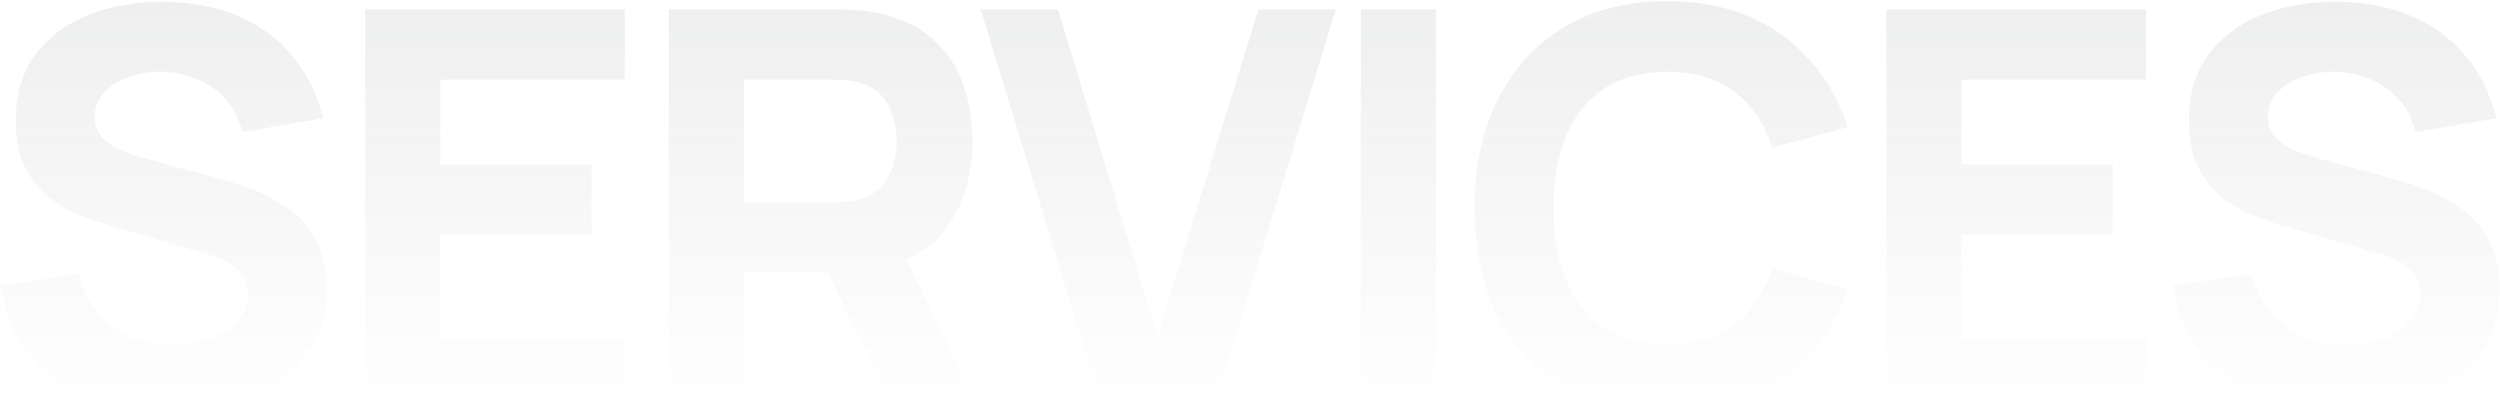<svg width="1602" height="267" viewBox="0 0 1602 267" fill="none" xmlns="http://www.w3.org/2000/svg">
<path d="M107.055 266.12C88.185 266.12 71.144 262.818 55.93 256.213C40.834 249.491 28.392 239.938 18.603 227.555C8.932 215.054 2.8 200.194 0.205 182.975L50.446 175.545C53.984 190.169 61.296 201.432 72.382 209.334C83.468 217.236 96.087 221.186 110.239 221.186C118.141 221.186 125.807 219.948 133.237 217.471C140.667 214.995 146.741 211.339 151.458 206.503C156.293 201.668 158.711 195.712 158.711 188.636C158.711 186.042 158.298 183.565 157.473 181.206C156.765 178.729 155.527 176.43 153.758 174.307C151.989 172.184 149.453 170.179 146.151 168.292C142.967 166.405 138.898 164.695 133.944 163.162L67.782 143.702C62.829 142.287 57.05 140.282 50.446 137.688C43.959 135.093 37.65 131.378 31.517 126.543C25.384 121.707 20.254 115.339 16.126 107.437C12.117 99.418 10.112 89.334 10.112 77.186C10.112 60.086 14.416 45.874 23.026 34.553C31.635 23.231 43.134 14.798 57.522 9.255C71.91 3.712 87.832 1 105.286 1.118C122.859 1.354 138.544 4.361 152.343 10.14C166.141 15.919 177.699 24.351 187.016 35.437C196.333 46.405 203.055 59.85 207.183 75.771L155.173 84.617C153.286 76.361 149.807 69.403 144.736 63.742C139.664 58.081 133.591 53.776 126.515 50.828C119.556 47.879 112.244 46.287 104.578 46.051C97.031 45.816 89.895 46.877 83.173 49.236C76.569 51.477 71.144 54.779 66.898 59.142C62.77 63.506 60.706 68.695 60.706 74.71C60.706 80.253 62.416 84.793 65.836 88.332C69.257 91.752 73.561 94.523 78.75 96.646C83.94 98.769 89.247 100.538 94.672 101.953L138.898 113.983C145.502 115.752 152.814 118.11 160.834 121.059C168.854 123.889 176.519 127.899 183.831 133.088C191.261 138.159 197.335 144.882 202.053 153.255C206.888 161.629 209.306 172.243 209.306 185.098C209.306 198.779 206.416 210.749 200.637 221.01C194.976 231.152 187.311 239.584 177.64 246.307C167.969 252.911 157.001 257.865 144.736 261.167C132.588 264.469 120.028 266.12 107.055 266.12ZM234.036 260.813V6.071H400.326V51.005H282.154V105.491H379.098V150.425H282.154V215.879H400.326V260.813H234.036ZM428.575 260.813V6.071H536.133C538.61 6.071 541.912 6.189 546.04 6.425C550.285 6.543 554.059 6.897 557.362 7.486C572.575 9.845 585.018 14.857 594.688 22.523C604.477 30.189 611.671 39.86 616.271 51.535C620.87 63.093 623.17 76.007 623.17 90.277C623.17 111.624 617.863 129.904 607.249 145.118C596.634 160.214 580.005 169.53 557.362 173.069L536.133 174.484H476.693V260.813H428.575ZM572.222 260.813L521.981 157.147L571.514 147.594L626.708 260.813H572.222ZM476.693 129.55H534.01C536.487 129.55 539.199 129.432 542.148 129.196C545.096 128.96 547.809 128.489 550.285 127.781C556.772 126.012 561.784 123.064 565.322 118.936C568.86 114.69 571.278 110.032 572.575 104.96C573.991 99.771 574.698 94.877 574.698 90.277C574.698 85.678 573.991 80.843 572.575 75.771C571.278 70.582 568.86 65.924 565.322 61.796C561.784 57.55 556.772 54.543 550.285 52.774C547.809 52.066 545.096 51.594 542.148 51.359C539.199 51.123 536.487 51.005 534.01 51.005H476.693V129.55ZM706.287 260.813L628.449 6.071H677.983L741.668 215.526L806.415 6.071H855.948L778.11 260.813H706.287ZM871.983 260.813V6.071H920.101V260.813H871.983ZM1068.31 266.12C1042.84 266.12 1020.84 260.577 1002.33 249.491C983.927 238.405 969.716 222.897 959.691 202.965C949.785 183.034 944.831 159.86 944.831 133.442C944.831 107.024 949.785 83.85 959.691 63.919C969.716 43.987 983.927 28.479 1002.33 17.393C1020.84 6.307 1042.84 0.764 1068.31 0.764C1097.56 0.764 1122.09 8.017 1141.9 22.523C1161.83 37.029 1175.87 56.666 1184.01 81.432L1135.53 94.877C1130.82 79.427 1122.86 67.457 1111.65 58.965C1100.45 50.356 1086 46.051 1068.31 46.051C1052.15 46.051 1038.65 49.648 1027.8 56.843C1017.07 64.037 1008.99 74.179 1003.56 87.27C998.138 100.361 995.426 115.752 995.426 133.442C995.426 151.132 998.138 166.523 1003.56 179.614C1008.99 192.705 1017.07 202.847 1027.8 210.042C1038.65 217.236 1052.15 220.833 1068.31 220.833C1086 220.833 1100.45 216.528 1111.65 207.919C1122.86 199.309 1130.82 187.339 1135.53 172.007L1184.01 185.452C1175.87 210.218 1161.83 229.855 1141.9 244.361C1122.09 258.867 1097.56 266.12 1068.31 266.12ZM1208.81 260.813V6.071H1375.1V51.005H1256.92V105.491H1353.87V150.425H1256.92V215.879H1375.1V260.813H1208.81ZM1499.58 266.12C1480.71 266.12 1463.67 262.818 1448.46 256.213C1433.36 249.491 1420.92 239.938 1411.13 227.555C1401.46 215.054 1395.33 200.194 1392.73 182.975L1442.97 175.545C1446.51 190.169 1453.82 201.432 1464.91 209.334C1475.99 217.236 1488.61 221.186 1502.76 221.186C1510.67 221.186 1518.33 219.948 1525.76 217.471C1533.19 214.995 1539.27 211.339 1543.98 206.503C1548.82 201.668 1551.24 195.712 1551.24 188.636C1551.24 186.042 1550.82 183.565 1550 181.206C1549.29 178.729 1548.05 176.43 1546.28 174.307C1544.51 172.184 1541.98 170.179 1538.68 168.292C1535.49 166.405 1531.42 164.695 1526.47 163.162L1460.31 143.702C1455.35 142.287 1449.58 140.282 1442.97 137.688C1436.48 135.093 1430.18 131.378 1424.04 126.543C1417.91 121.707 1412.78 115.339 1408.65 107.437C1404.64 99.418 1402.64 89.334 1402.64 77.186C1402.64 60.086 1406.94 45.874 1415.55 34.553C1424.16 23.231 1435.66 14.798 1450.05 9.255C1464.44 3.712 1480.36 1 1497.81 1.118C1515.38 1.354 1531.07 4.361 1544.87 10.14C1558.67 15.919 1570.22 24.351 1579.54 35.437C1588.86 46.405 1595.58 59.85 1599.71 75.771L1547.7 84.617C1545.81 76.361 1542.33 69.403 1537.26 63.742C1532.19 58.081 1526.12 53.776 1519.04 50.828C1512.08 47.879 1504.77 46.287 1497.1 46.051C1489.56 45.816 1482.42 46.877 1475.7 49.236C1469.09 51.477 1463.67 54.779 1459.42 59.142C1455.3 63.506 1453.23 68.695 1453.23 74.71C1453.23 80.253 1454.94 84.793 1458.36 88.332C1461.78 91.752 1466.09 94.523 1471.28 96.646C1476.47 98.769 1481.77 100.538 1487.2 101.953L1531.42 113.983C1538.03 115.752 1545.34 118.11 1553.36 121.059C1561.38 123.889 1569.04 127.899 1576.36 133.088C1583.79 138.159 1589.86 144.882 1594.58 153.255C1599.41 161.629 1601.83 172.243 1601.83 185.098C1601.83 198.779 1598.94 210.749 1593.16 221.01C1587.5 231.152 1579.84 239.584 1570.17 246.307C1560.49 252.911 1549.53 257.865 1537.26 261.167C1525.11 264.469 1512.55 266.12 1499.58 266.12Z" fill="url(#paint0_linear_88_1614)" fill-opacity="0.24"/>
<defs>
<linearGradient id="paint0_linear_88_1614" x1="801" y1="-34.187" x2="801" y2="260.257" gradientUnits="userSpaceOnUse">
<stop stop-color="#8F9292" stop-opacity="0.7"/>
<stop offset="1" stop-color="#8F9292" stop-opacity="0"/>
</linearGradient>
</defs>
</svg>

